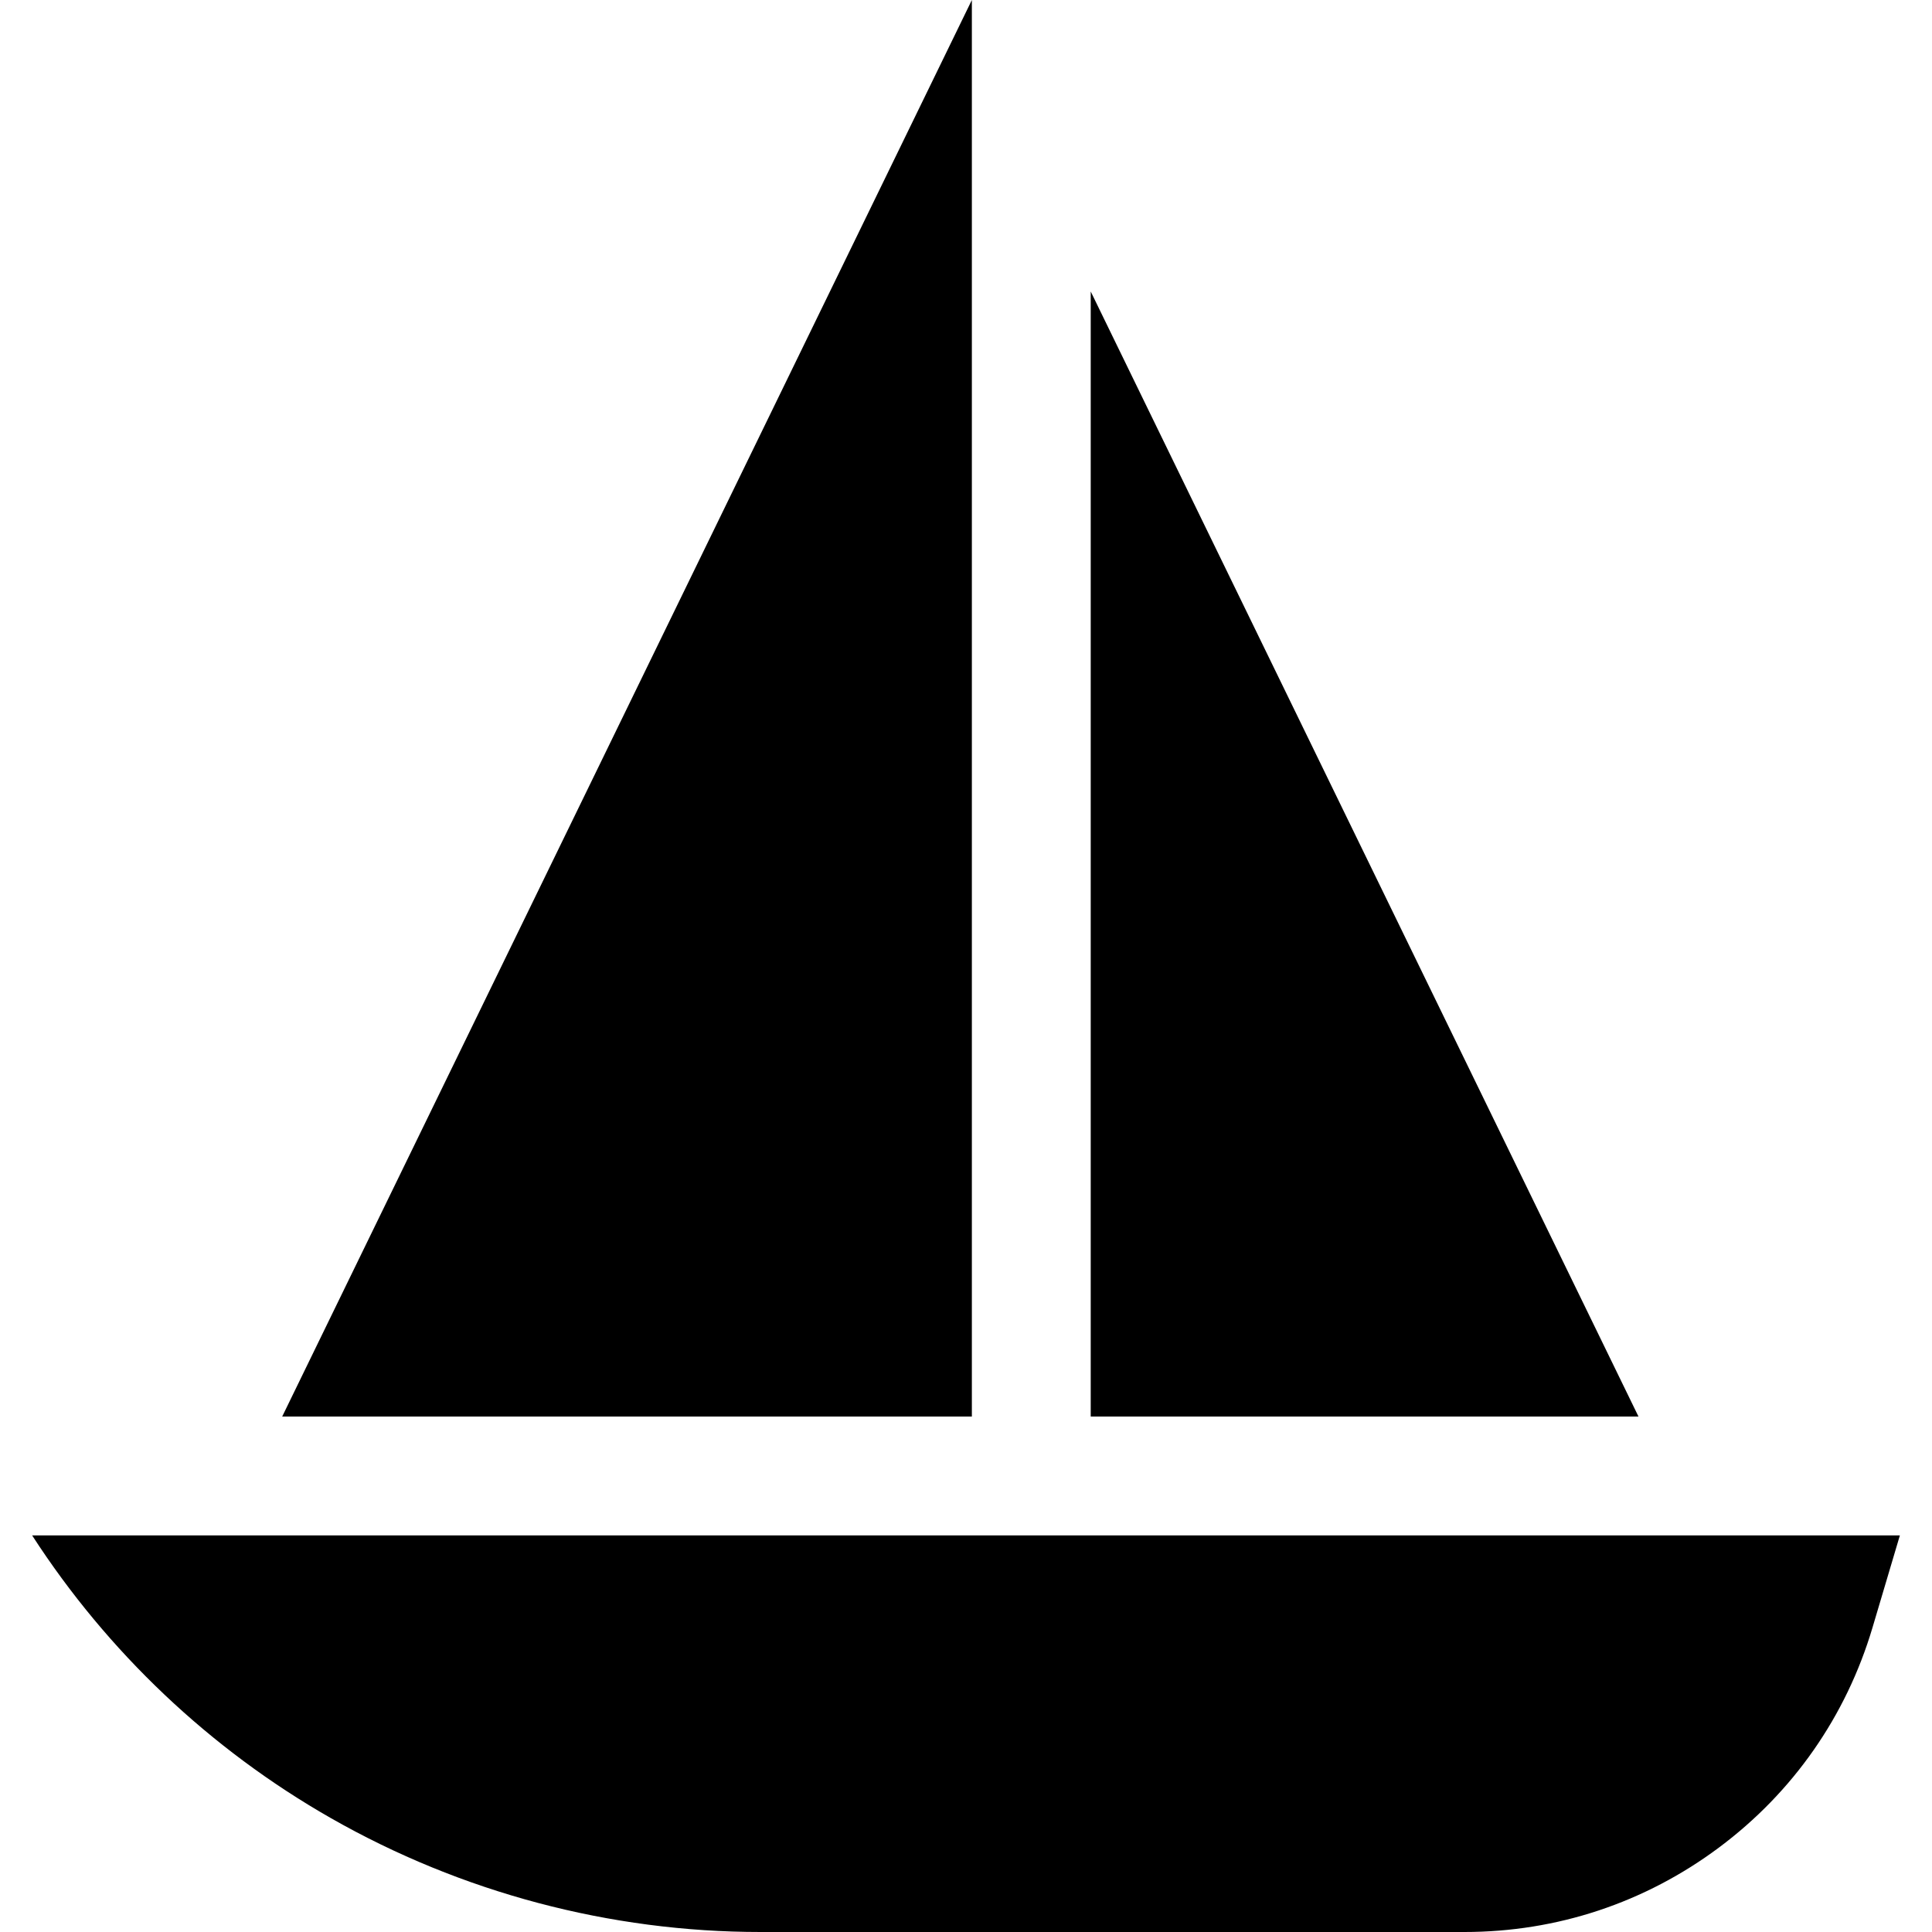 <?xml version="1.0" encoding="UTF-8"?>
<svg xmlns="http://www.w3.org/2000/svg" enable-background="new 0 0 512 512" viewBox="0 0 512 512">
    <path d="M74.787 375.394L257.554 375.394 257.554 0zM289.053 77.246L289.053 375.394 434.211 375.394zM8.511 406.892c19.964 30.876 47.161 56.669 79.154 74.915C122.297 501.56 161.675 512 201.544 512h186.552c24.499 0 47.826-7.744 67.462-22.394s33.701-34.808 40.677-58.292l7.254-24.422H8.511z"/>
</svg>
